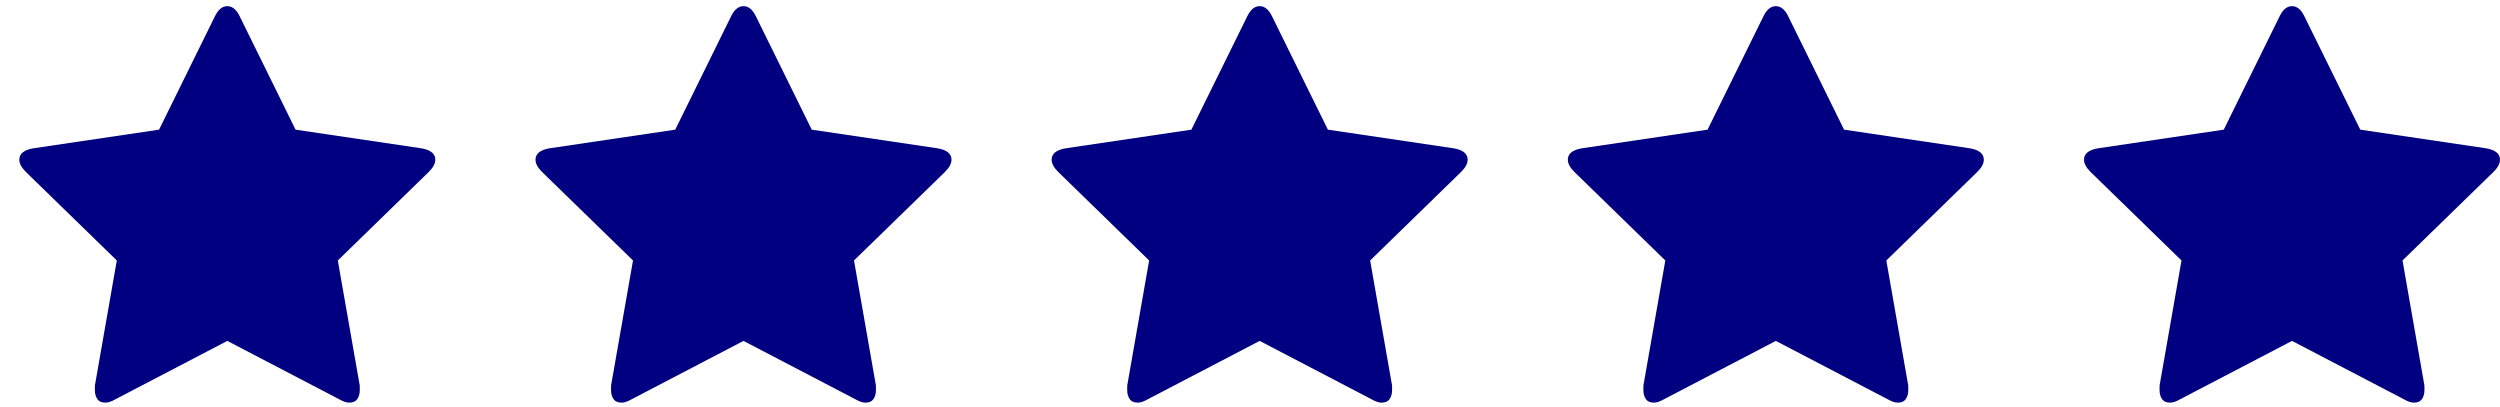 <svg width="123" height="20" viewBox="0 0 123 20" fill="none" xmlns="http://www.w3.org/2000/svg">
<path d="M21.417 7.858C21.417 7.565 21.191 7.378 20.738 7.298L14.541 6.379L11.783 0.782C11.623 0.462 11.424 0.303 11.184 0.303C10.944 0.303 10.744 0.462 10.584 0.782L7.826 6.379L1.63 7.298C1.177 7.378 0.95 7.565 0.95 7.858C0.95 8.044 1.057 8.244 1.27 8.457L5.747 12.815L4.668 18.971C4.668 19.077 4.668 19.157 4.668 19.21C4.668 19.37 4.708 19.51 4.788 19.63C4.868 19.75 5.001 19.81 5.187 19.81C5.321 19.81 5.481 19.757 5.667 19.65L11.184 16.772L16.7 19.65C16.887 19.757 17.047 19.81 17.18 19.81C17.366 19.81 17.5 19.75 17.58 19.63C17.66 19.51 17.7 19.37 17.7 19.21C17.7 19.104 17.7 19.024 17.7 18.971L16.62 12.815L21.097 8.457C21.311 8.244 21.417 8.044 21.417 7.858Z" fill="#000080"/>
<path d="M46.814 7.858C46.814 7.565 46.587 7.378 46.134 7.298L39.938 6.379L37.18 0.782C37.02 0.462 36.82 0.303 36.58 0.303C36.34 0.303 36.14 0.462 35.98 0.782L33.222 6.379L27.026 7.298C26.573 7.378 26.347 7.565 26.347 7.858C26.347 8.044 26.453 8.244 26.666 8.457L31.144 12.815L30.064 18.971C30.064 19.077 30.064 19.157 30.064 19.21C30.064 19.37 30.104 19.51 30.184 19.63C30.264 19.75 30.397 19.81 30.584 19.81C30.717 19.81 30.877 19.757 31.064 19.65L36.58 16.772L42.097 19.65C42.283 19.757 42.443 19.81 42.576 19.81C42.763 19.81 42.896 19.75 42.976 19.63C43.056 19.51 43.096 19.37 43.096 19.21C43.096 19.104 43.096 19.024 43.096 18.971L42.017 12.815L46.494 8.457C46.707 8.244 46.814 8.044 46.814 7.858Z" fill="#000080"/>
<path d="M72.208 7.858C72.208 7.565 71.982 7.378 71.529 7.298L65.332 6.379L62.574 0.782C62.414 0.462 62.215 0.303 61.975 0.303C61.735 0.303 61.535 0.462 61.375 0.782L58.617 6.379L52.421 7.298C51.968 7.378 51.741 7.565 51.741 7.858C51.741 8.044 51.848 8.244 52.061 8.457L56.538 12.815L55.459 18.971C55.459 19.077 55.459 19.157 55.459 19.21C55.459 19.37 55.499 19.51 55.579 19.63C55.659 19.75 55.792 19.81 55.978 19.81C56.112 19.81 56.272 19.757 56.458 19.65L61.975 16.772L67.491 19.65C67.678 19.757 67.838 19.81 67.971 19.81C68.157 19.81 68.291 19.75 68.371 19.63C68.451 19.51 68.49 19.37 68.49 19.21C68.49 19.104 68.49 19.024 68.49 18.971L67.411 12.815L71.888 8.457C72.102 8.244 72.208 8.044 72.208 7.858Z" fill="#000080"/>
<path d="M97.604 7.858C97.604 7.565 97.378 7.378 96.925 7.298L90.728 6.379L87.97 0.782C87.81 0.462 87.611 0.303 87.371 0.303C87.131 0.303 86.931 0.462 86.771 0.782L84.013 6.379L77.817 7.298C77.364 7.378 77.137 7.565 77.137 7.858C77.137 8.044 77.244 8.244 77.457 8.457L81.934 12.815L80.855 18.971C80.855 19.077 80.855 19.157 80.855 19.21C80.855 19.37 80.895 19.51 80.975 19.63C81.055 19.75 81.188 19.81 81.374 19.81C81.508 19.81 81.668 19.757 81.854 19.65L87.371 16.772L92.887 19.65C93.074 19.757 93.234 19.81 93.367 19.81C93.553 19.81 93.687 19.75 93.767 19.63C93.847 19.51 93.886 19.37 93.886 19.21C93.886 19.104 93.886 19.024 93.886 18.971L92.807 12.815L97.284 8.457C97.498 8.244 97.604 8.044 97.604 7.858Z" fill="#000080"/>
<path d="M123 7.858C123 7.565 122.774 7.378 122.321 7.298L116.125 6.379L113.366 0.782C113.206 0.462 113.007 0.303 112.767 0.303C112.527 0.303 112.327 0.462 112.167 0.782L109.409 6.379L103.213 7.298C102.76 7.378 102.533 7.565 102.533 7.858C102.533 8.044 102.64 8.244 102.853 8.457L107.33 12.815L106.251 18.971C106.251 19.077 106.251 19.157 106.251 19.21C106.251 19.37 106.291 19.51 106.371 19.63C106.451 19.75 106.584 19.81 106.77 19.81C106.904 19.81 107.064 19.757 107.25 19.65L112.767 16.772L118.283 19.65C118.47 19.757 118.63 19.81 118.763 19.81C118.949 19.81 119.083 19.75 119.163 19.63C119.243 19.51 119.282 19.37 119.282 19.21C119.282 19.104 119.282 19.024 119.282 18.971L118.203 12.815L122.68 8.457C122.894 8.244 123 8.044 123 7.858Z" fill="#000080"/>
</svg>
